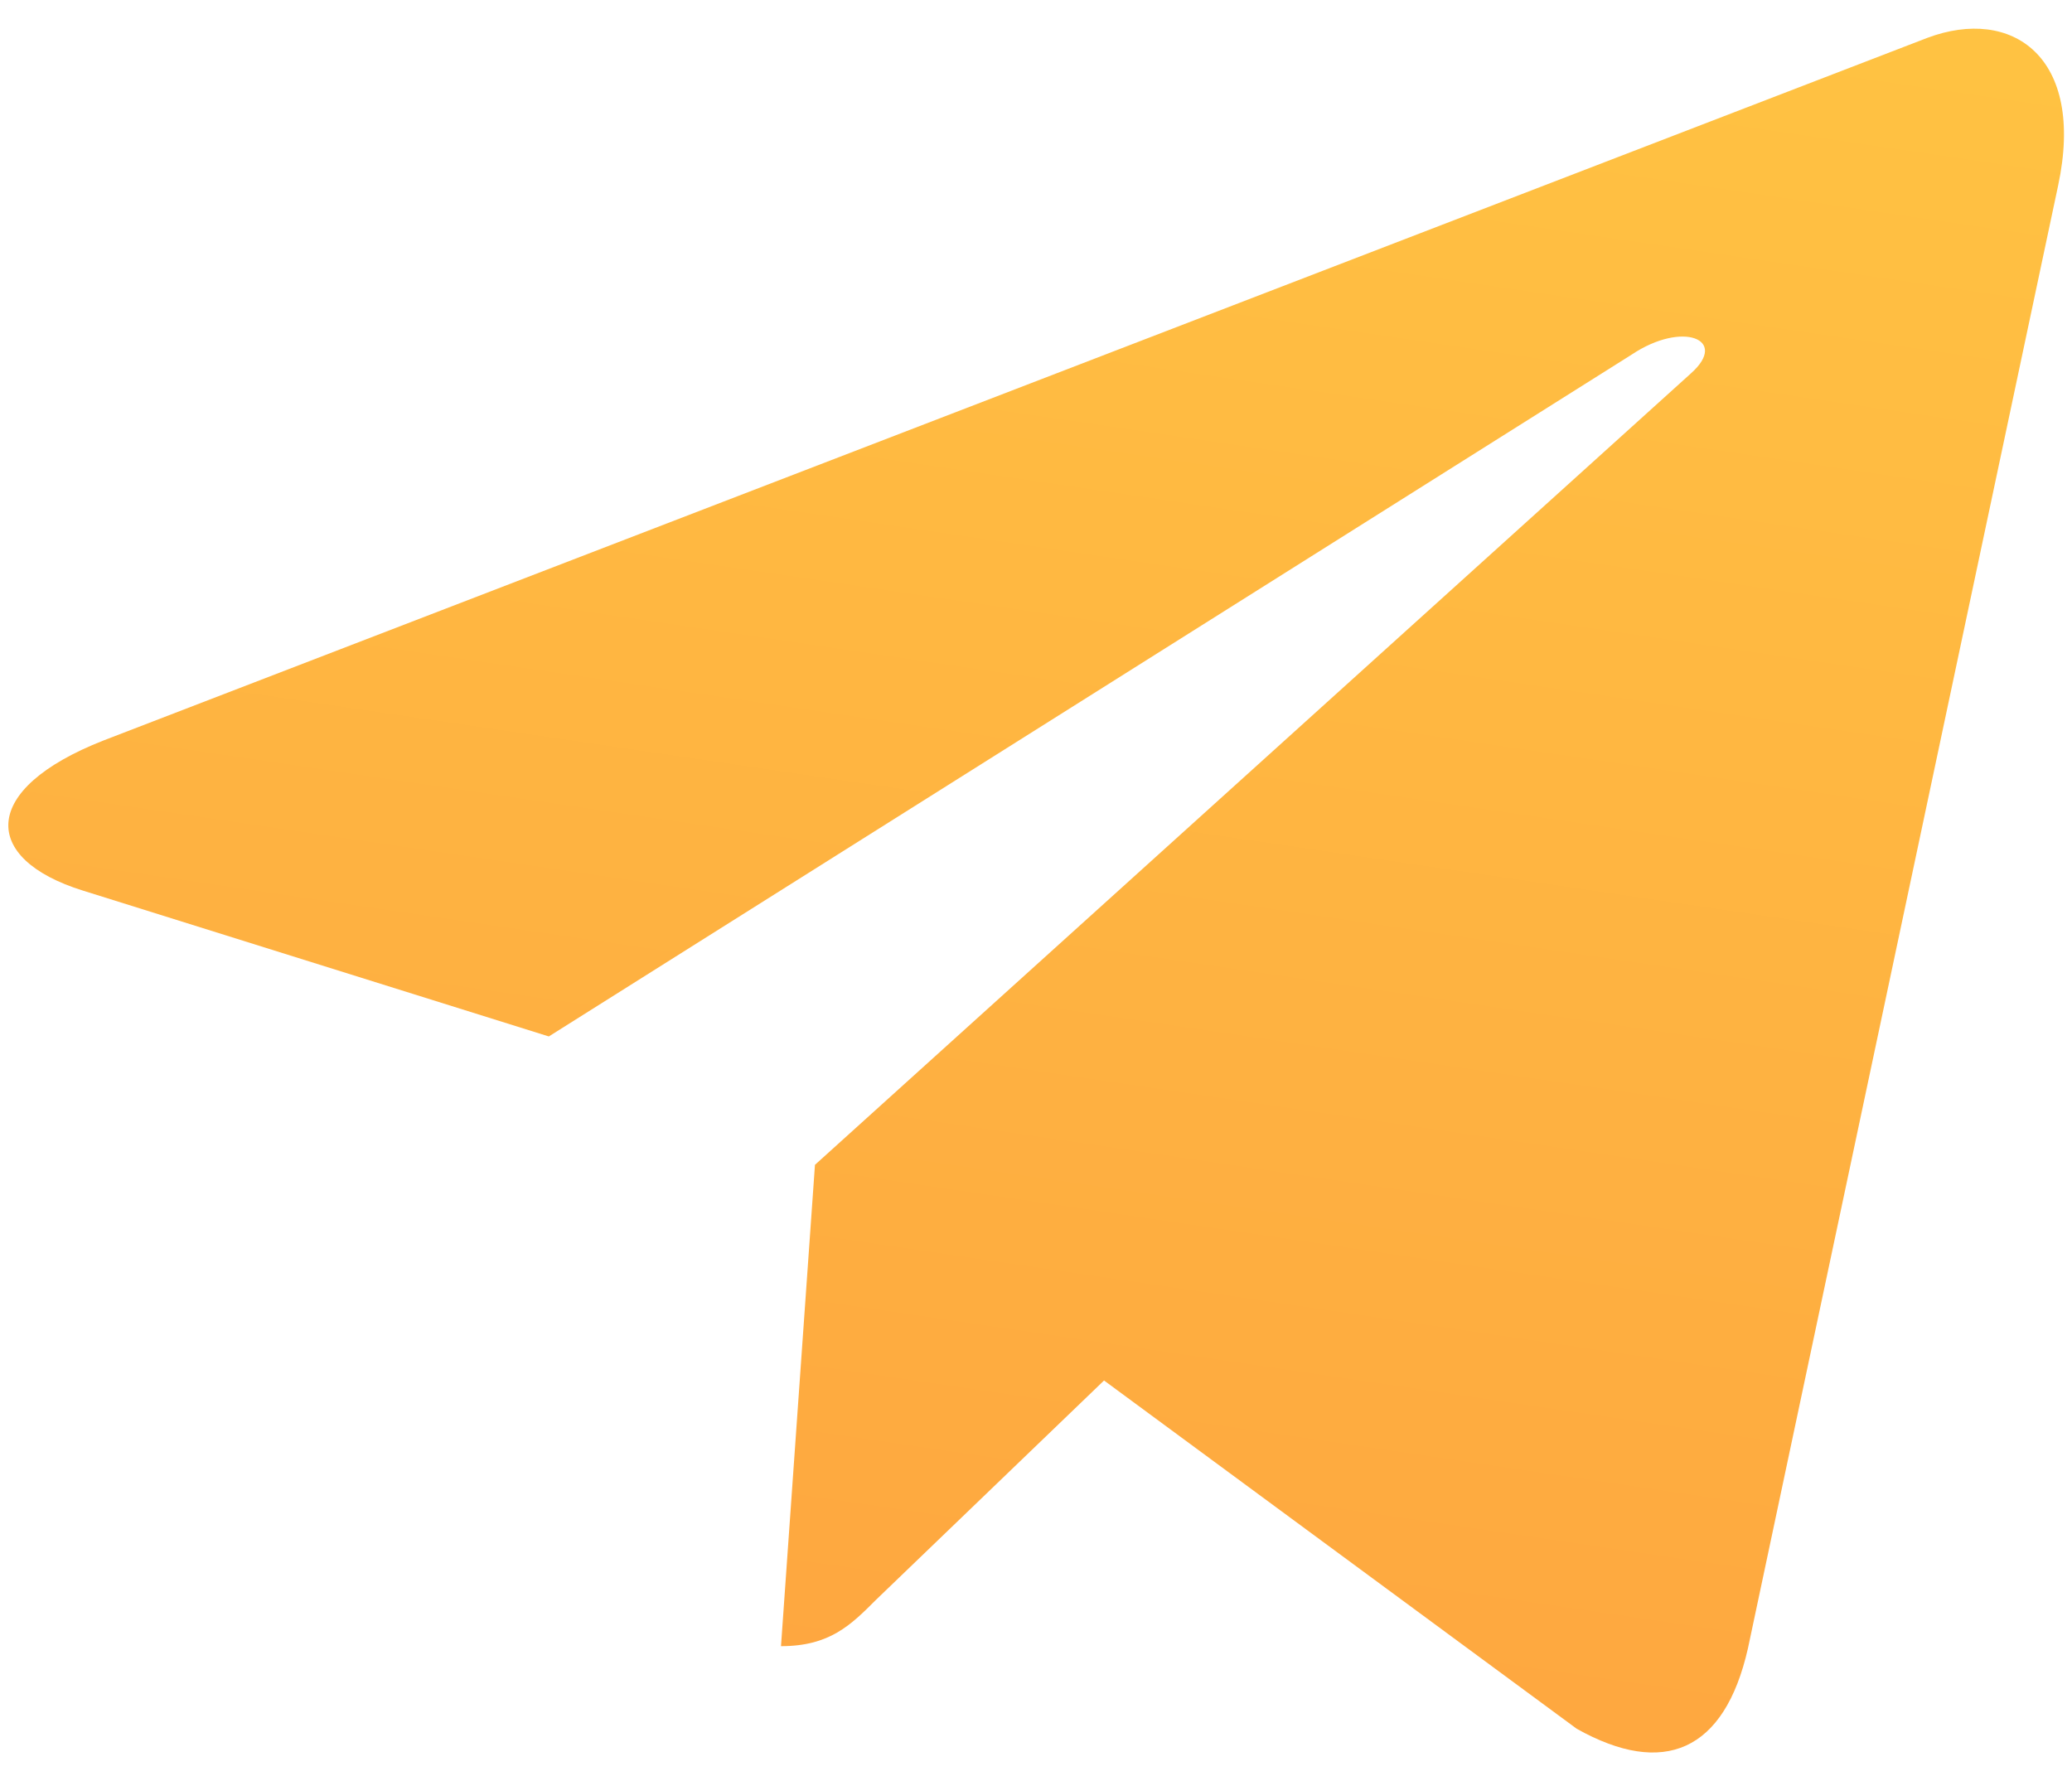 <?xml version="1.0" encoding="UTF-8"?> <svg xmlns="http://www.w3.org/2000/svg" width="56" height="48" viewBox="0 0 56 48" fill="none"><path d="M55.625 5.016L47.241 44.556C46.608 47.346 44.959 48.04 42.615 46.727L29.839 37.313L23.675 43.242C22.993 43.925 22.423 44.494 21.108 44.494L22.026 31.484L45.703 10.09C46.733 9.173 45.478 8.663 44.103 9.582L14.833 28.014L2.232 24.069C-0.509 23.213 -0.558 21.328 2.803 20.012L52.091 1.023C54.373 0.168 56.369 1.529 55.625 5.016Z" fill="url(#paint0_linear_601_454)"></path><defs><linearGradient id="paint0_linear_601_454" x1="0.225" y1="57.62" x2="13.007" y2="-29.338" gradientUnits="userSpaceOnUse"><stop stop-color="#FE9E3F"></stop><stop offset="0.897" stop-color="#FFCB43"></stop></linearGradient></defs></svg> 
